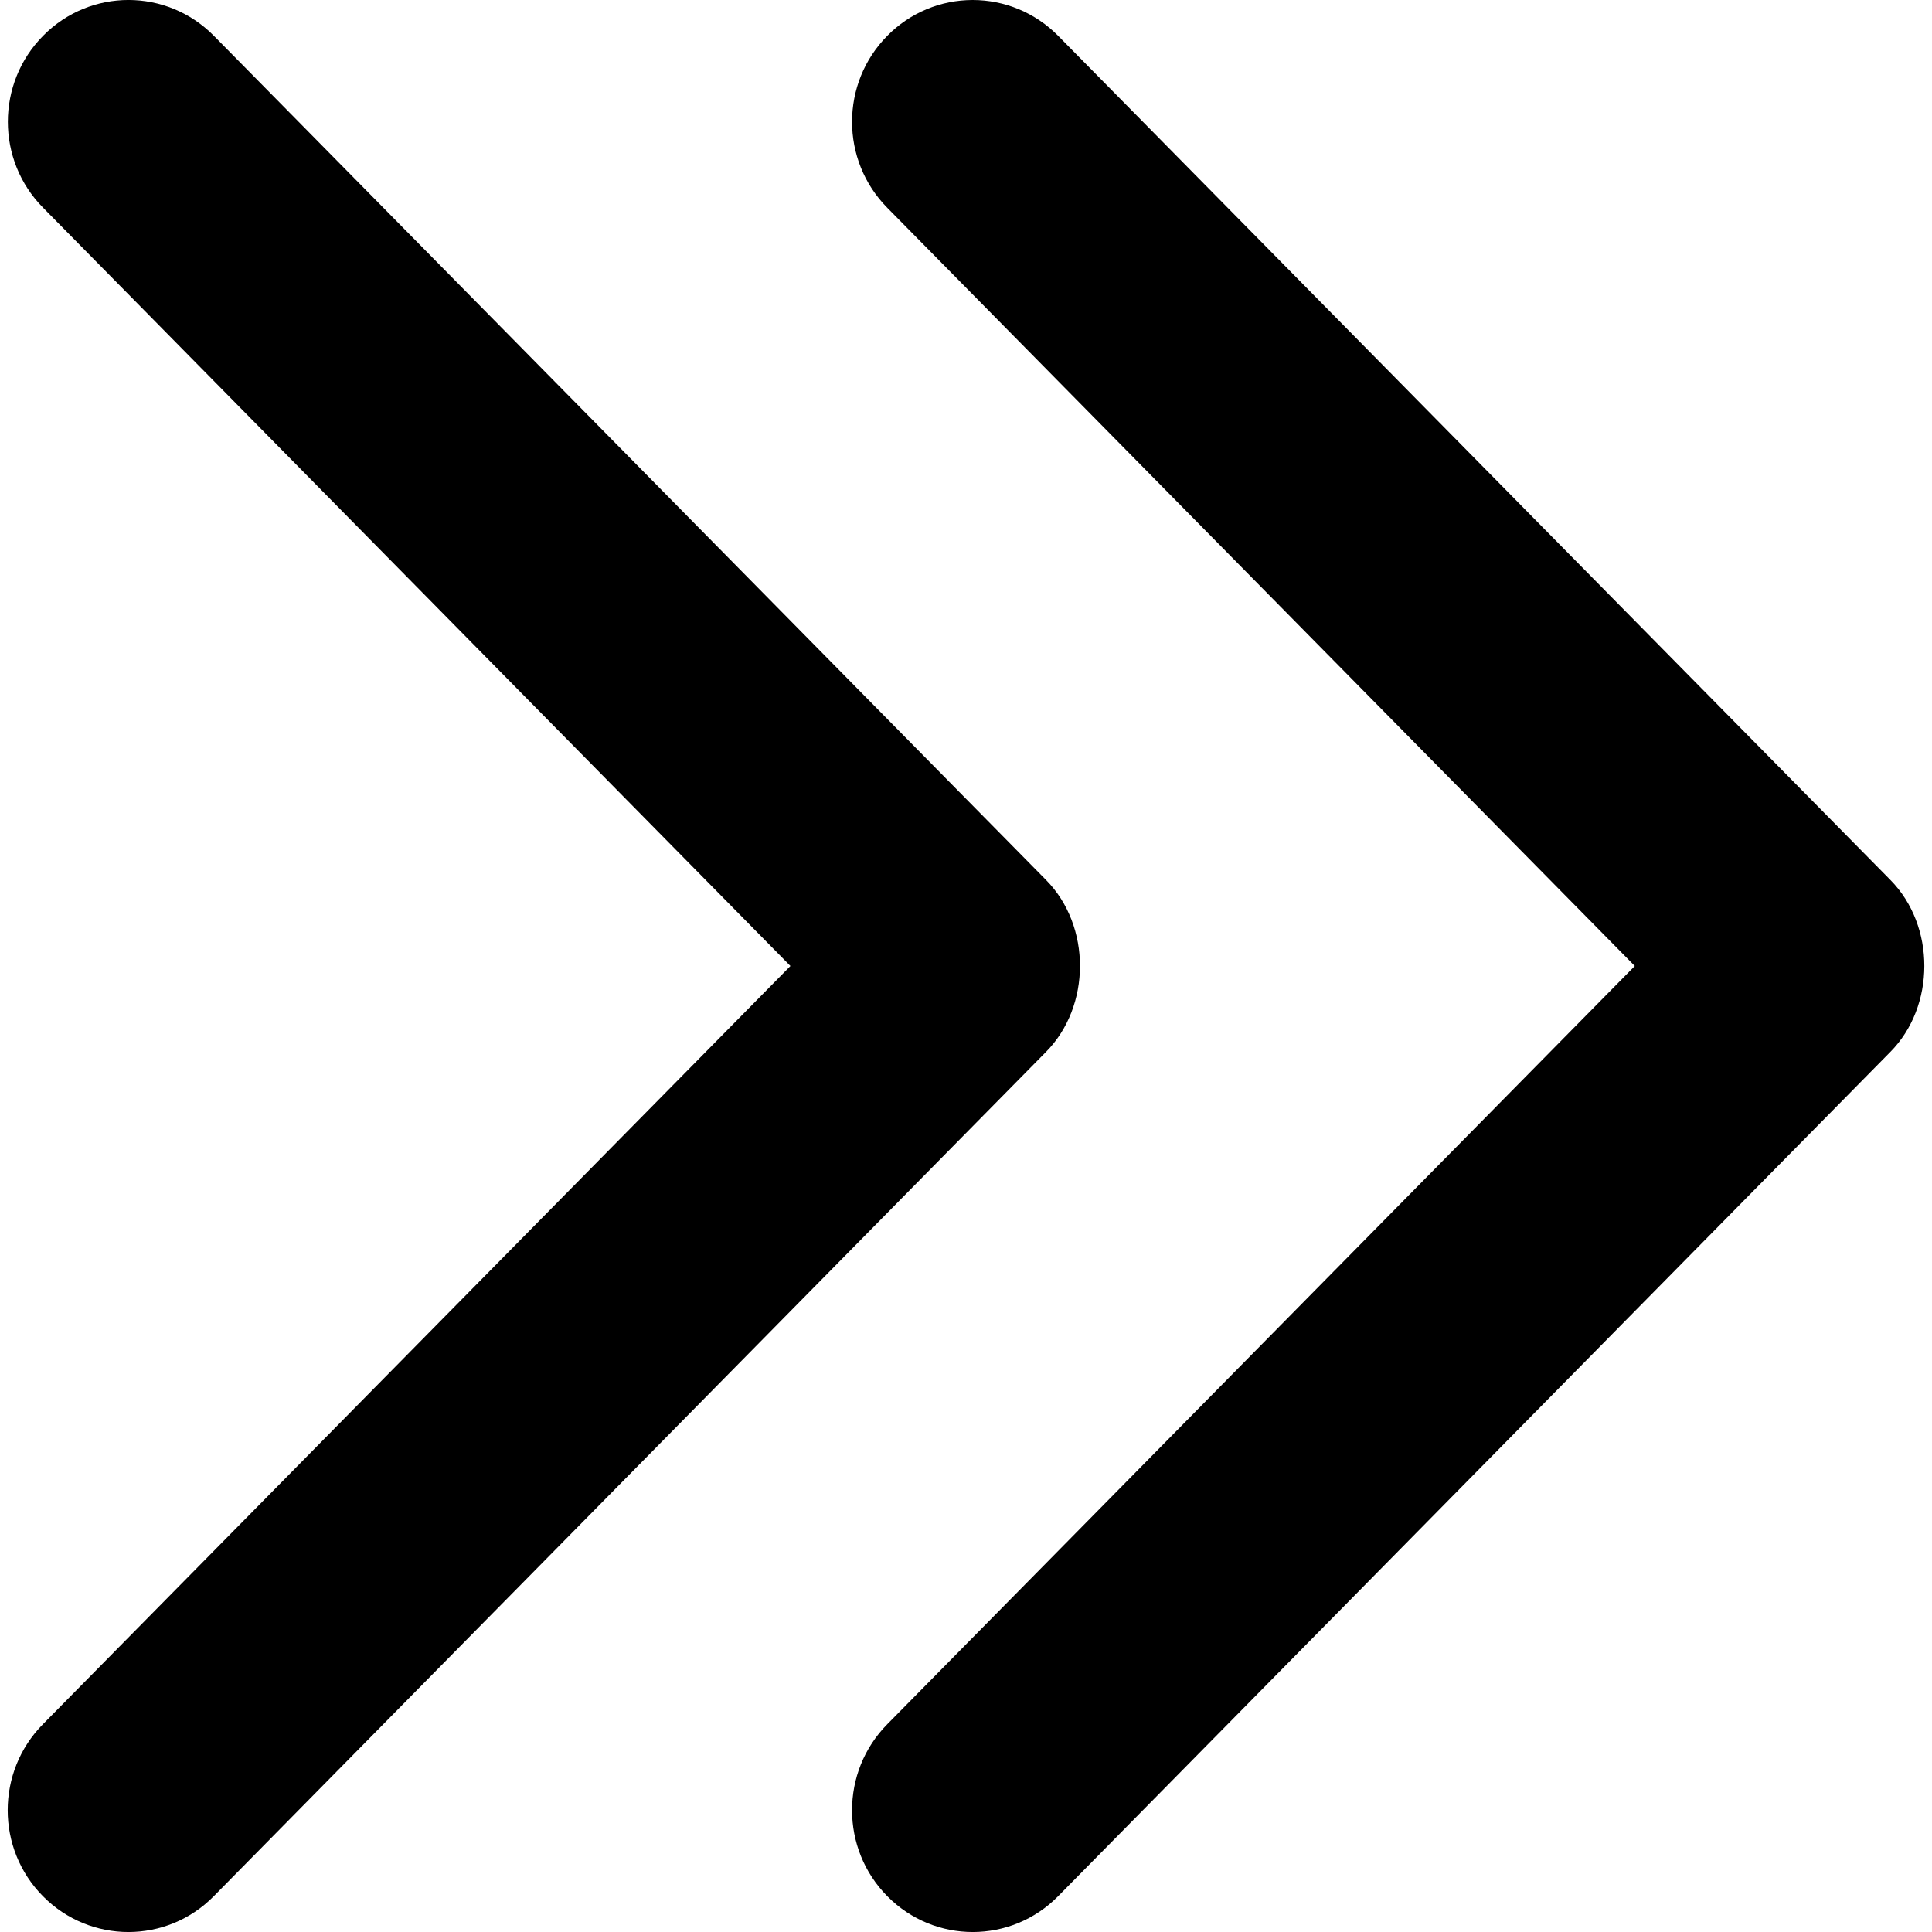 <svg width="24" height="24" viewBox="0 0 24 24" fill="none" xmlns="http://www.w3.org/2000/svg">
<path d="M23.482 10.93L13.143 0.443C13.004 0.303 12.839 0.191 12.657 0.115C12.476 0.039 12.28 0 12.083 0C11.886 0 11.691 0.039 11.509 0.115C11.327 0.191 11.162 0.303 11.024 0.443C10.438 1.033 10.438 1.992 11.024 2.583L20.308 12L11.024 21.417C10.438 22.008 10.438 22.967 11.024 23.557C11.61 24.148 12.558 24.148 13.143 23.557L23.48 13.07C24.045 12.502 24.047 11.5 23.482 10.93Z" fill="black"/>
<path d="M12.993 10.93L2.655 0.443C2.07 -0.148 1.121 -0.148 0.537 0.443C-0.049 1.033 -0.049 1.992 0.537 2.582L9.819 12L0.535 21.417C-0.051 22.008 -0.051 22.967 0.535 23.557C1.121 24.148 2.07 24.148 2.654 23.557L12.991 13.07C13.556 12.502 13.558 11.5 12.993 10.93Z" fill="black"/>
</svg>
